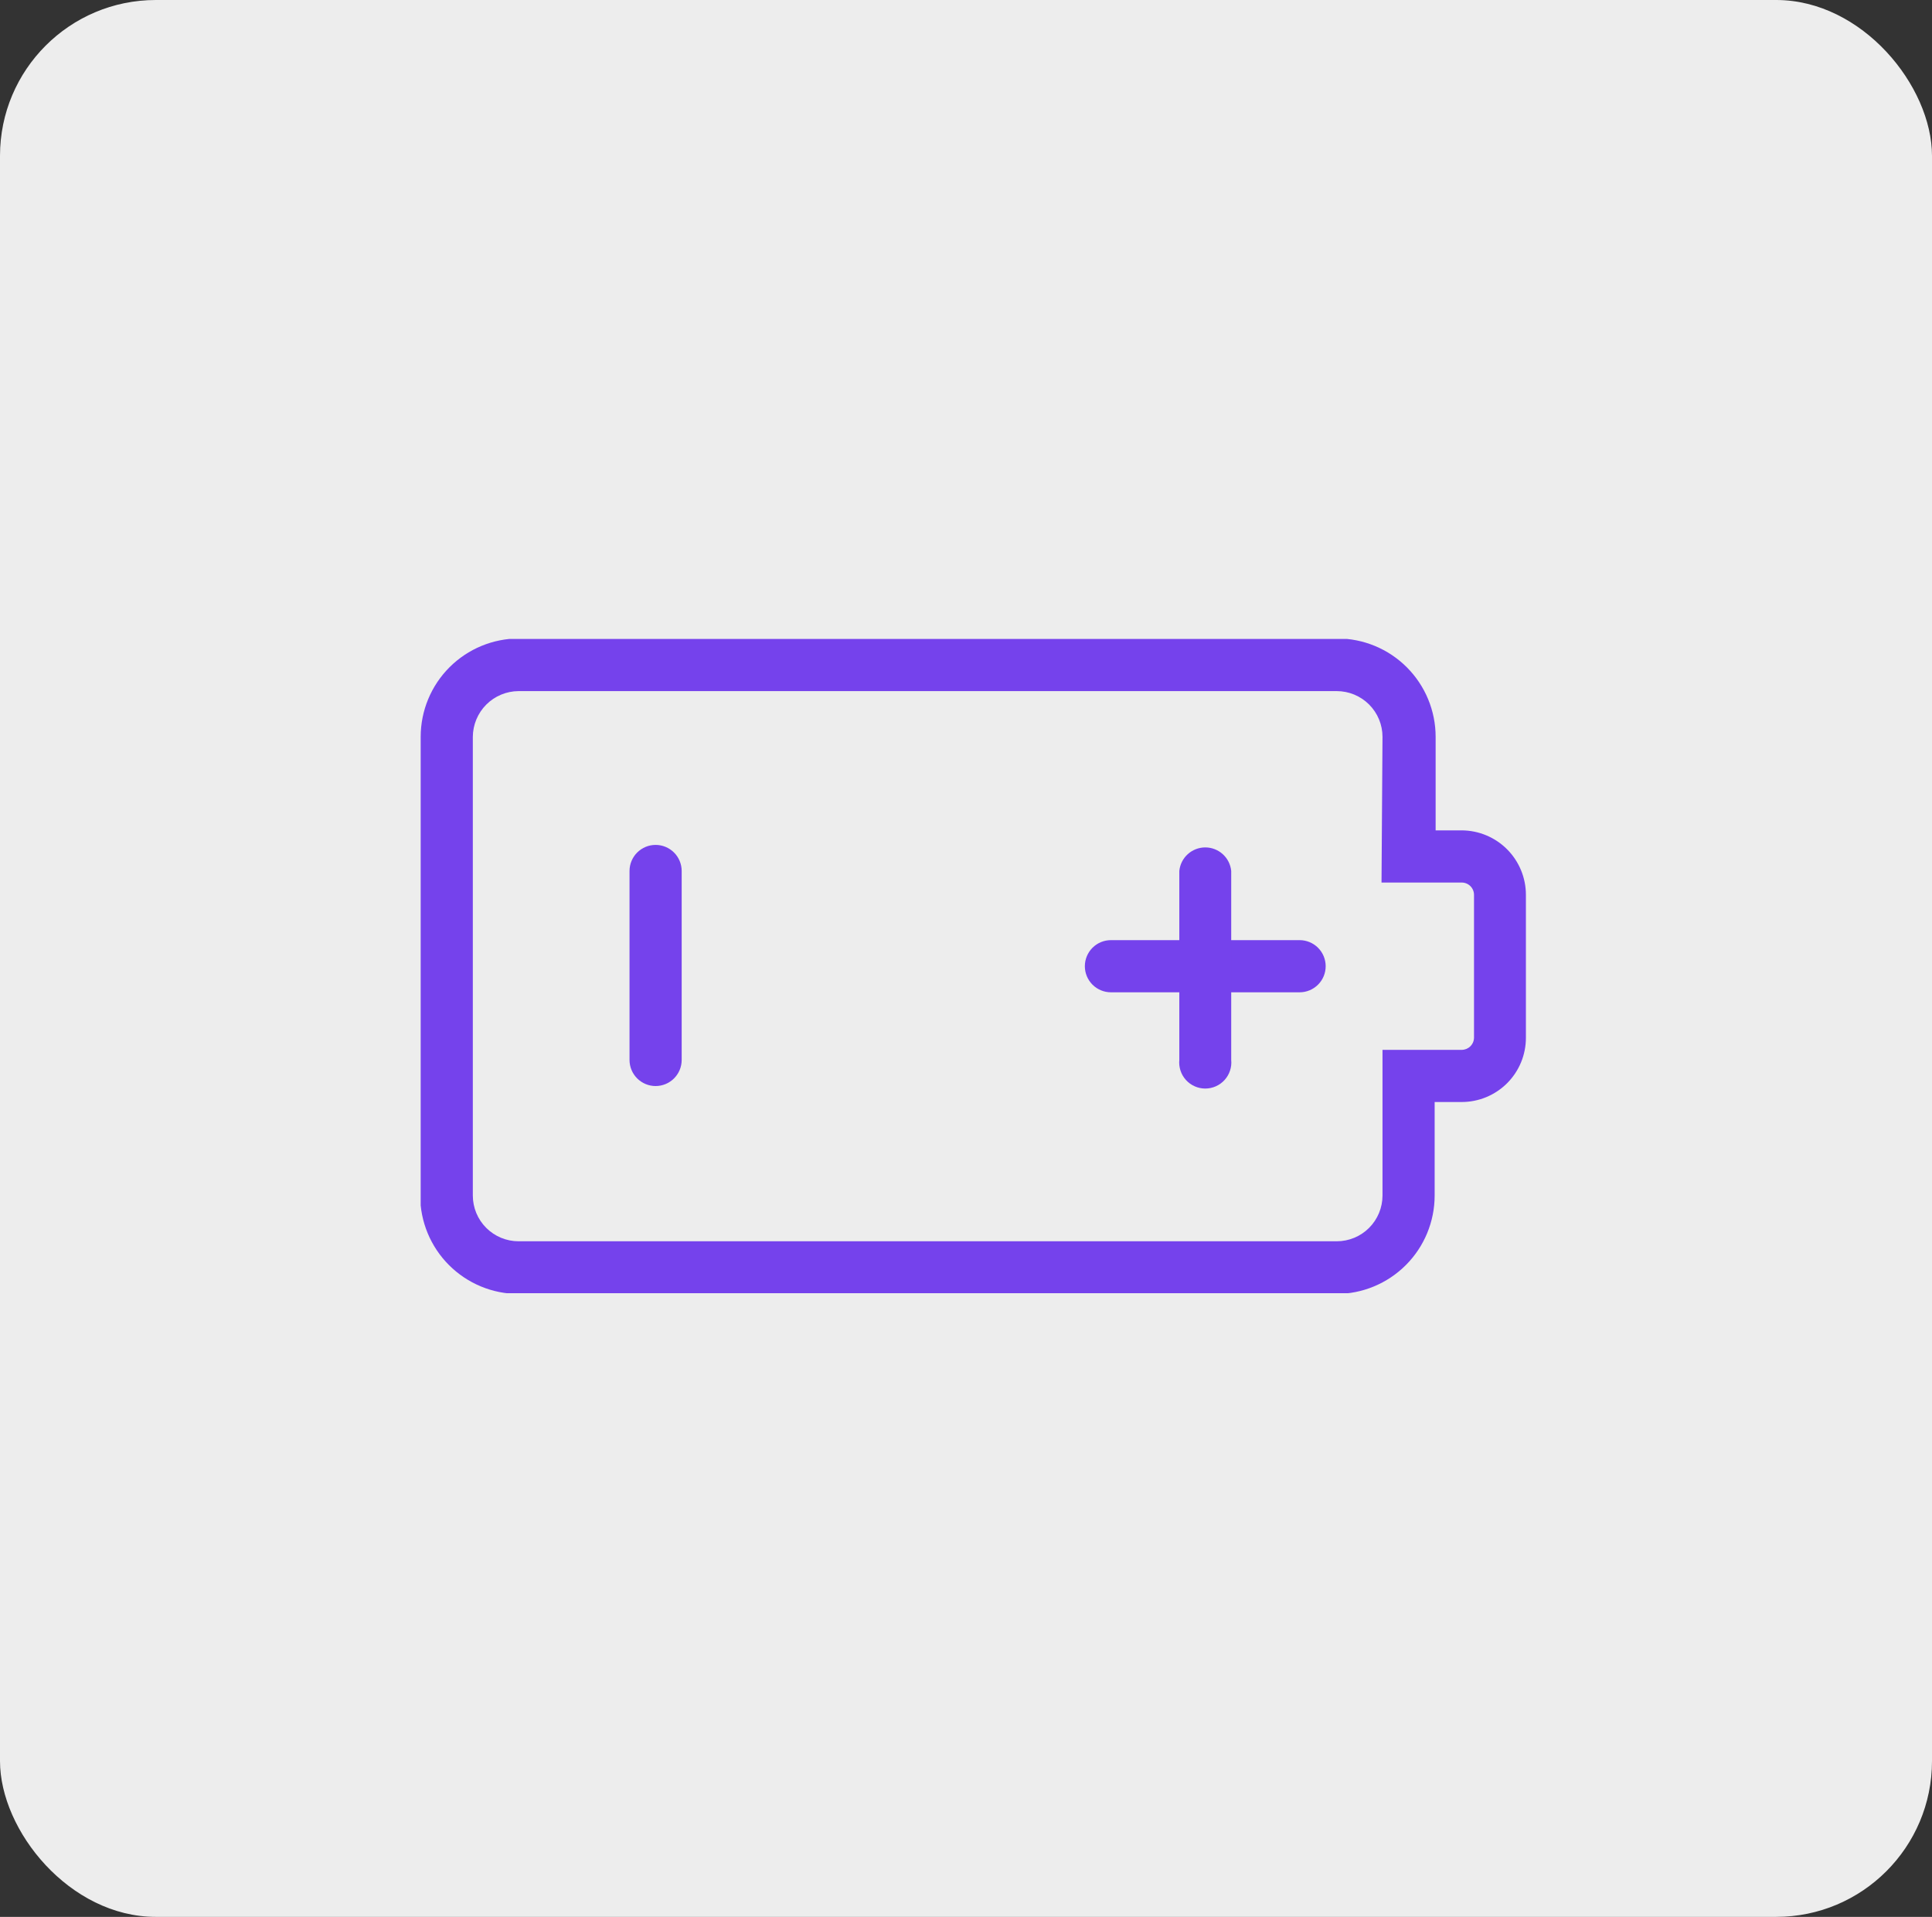 <svg xmlns="http://www.w3.org/2000/svg" width="124" height="123" viewBox="0 0 124 123" fill="none"><rect x="0" y="0" width="124" height="123" fill="#333333" stroke="none"/><rect width="124" height="123" rx="10" fill="#EDEDED"></rect><g clip-path="url(#clip0_2111_1065)"><path d="M88.732 47.283C88.732 46.504 88.422 45.757 87.872 45.206C87.321 44.656 86.574 44.346 85.795 44.346H33.283C32.506 44.35 31.761 44.661 31.211 45.211C30.662 45.761 30.351 46.505 30.347 47.283V76.712C30.347 77.491 30.656 78.238 31.207 78.789C31.758 79.34 32.505 79.649 33.283 79.649H85.795C86.574 79.649 87.321 79.34 87.872 78.789C88.422 78.238 88.732 77.491 88.732 76.712V67.366H93.816C94.022 67.366 94.221 67.285 94.368 67.14C94.516 66.995 94.601 66.799 94.605 66.592V57.419C94.605 57.21 94.522 57.009 94.374 56.861C94.226 56.713 94.025 56.63 93.816 56.63H88.669L88.732 47.283ZM27 76.712V47.283C27 45.608 27.665 44.002 28.849 42.817C30.034 41.633 31.64 40.968 33.315 40.968H85.827C87.502 40.968 89.108 41.633 90.292 42.817C91.477 44.002 92.142 45.608 92.142 47.283V53.282H93.816C94.91 53.287 95.958 53.724 96.731 54.5C97.503 55.275 97.936 56.325 97.936 57.419V66.592C97.936 67.133 97.83 67.669 97.623 68.169C97.416 68.669 97.112 69.123 96.73 69.506C96.347 69.888 95.893 70.192 95.393 70.399C94.893 70.606 94.357 70.713 93.816 70.713H92.079V76.712C92.079 78.387 91.414 79.994 90.229 81.178C89.045 82.362 87.439 83.028 85.764 83.028H33.283C31.608 83.028 30.002 82.362 28.818 81.178C27.633 79.994 26.968 78.387 26.968 76.712" fill="#7542EC"></path><path d="M69.628 61.999C69.628 61.555 69.805 61.13 70.118 60.816C70.432 60.502 70.858 60.326 71.302 60.326H83.411C83.855 60.326 84.281 60.502 84.595 60.816C84.909 61.13 85.085 61.555 85.085 61.999C85.085 62.443 84.909 62.869 84.595 63.182C84.281 63.496 83.855 63.673 83.411 63.673H71.302C70.858 63.673 70.432 63.496 70.118 63.182C69.805 62.869 69.628 62.443 69.628 61.999Z" fill="#7542EC"></path><path d="M75.691 68.013V55.887C75.731 55.474 75.924 55.09 76.232 54.81C76.54 54.531 76.941 54.376 77.357 54.376C77.772 54.376 78.173 54.531 78.481 54.81C78.789 55.09 78.982 55.474 79.022 55.887V68.013C79.045 68.245 79.019 68.48 78.945 68.701C78.872 68.923 78.753 69.127 78.596 69.3C78.439 69.473 78.248 69.611 78.034 69.705C77.821 69.8 77.59 69.849 77.357 69.849C77.123 69.849 76.892 69.8 76.679 69.705C76.465 69.611 76.274 69.473 76.117 69.3C75.96 69.127 75.841 68.923 75.768 68.701C75.695 68.48 75.668 68.245 75.691 68.013Z" fill="#7542EC"></path><path d="M40.404 68.014V55.889C40.404 55.445 40.581 55.019 40.895 54.705C41.209 54.392 41.634 54.215 42.078 54.215C42.522 54.215 42.948 54.392 43.261 54.705C43.575 55.019 43.752 55.445 43.752 55.889V68.014C43.752 68.458 43.575 68.884 43.261 69.198C42.948 69.511 42.522 69.688 42.078 69.688C41.634 69.688 41.209 69.511 40.895 69.198C40.581 68.884 40.404 68.458 40.404 68.014Z" fill="#7542EC"></path></g><defs><clipPath id="clip0_2111_1065"><rect width="71" height="41.981" fill="white" transform="translate(27 41)"></rect></clipPath></defs></svg>